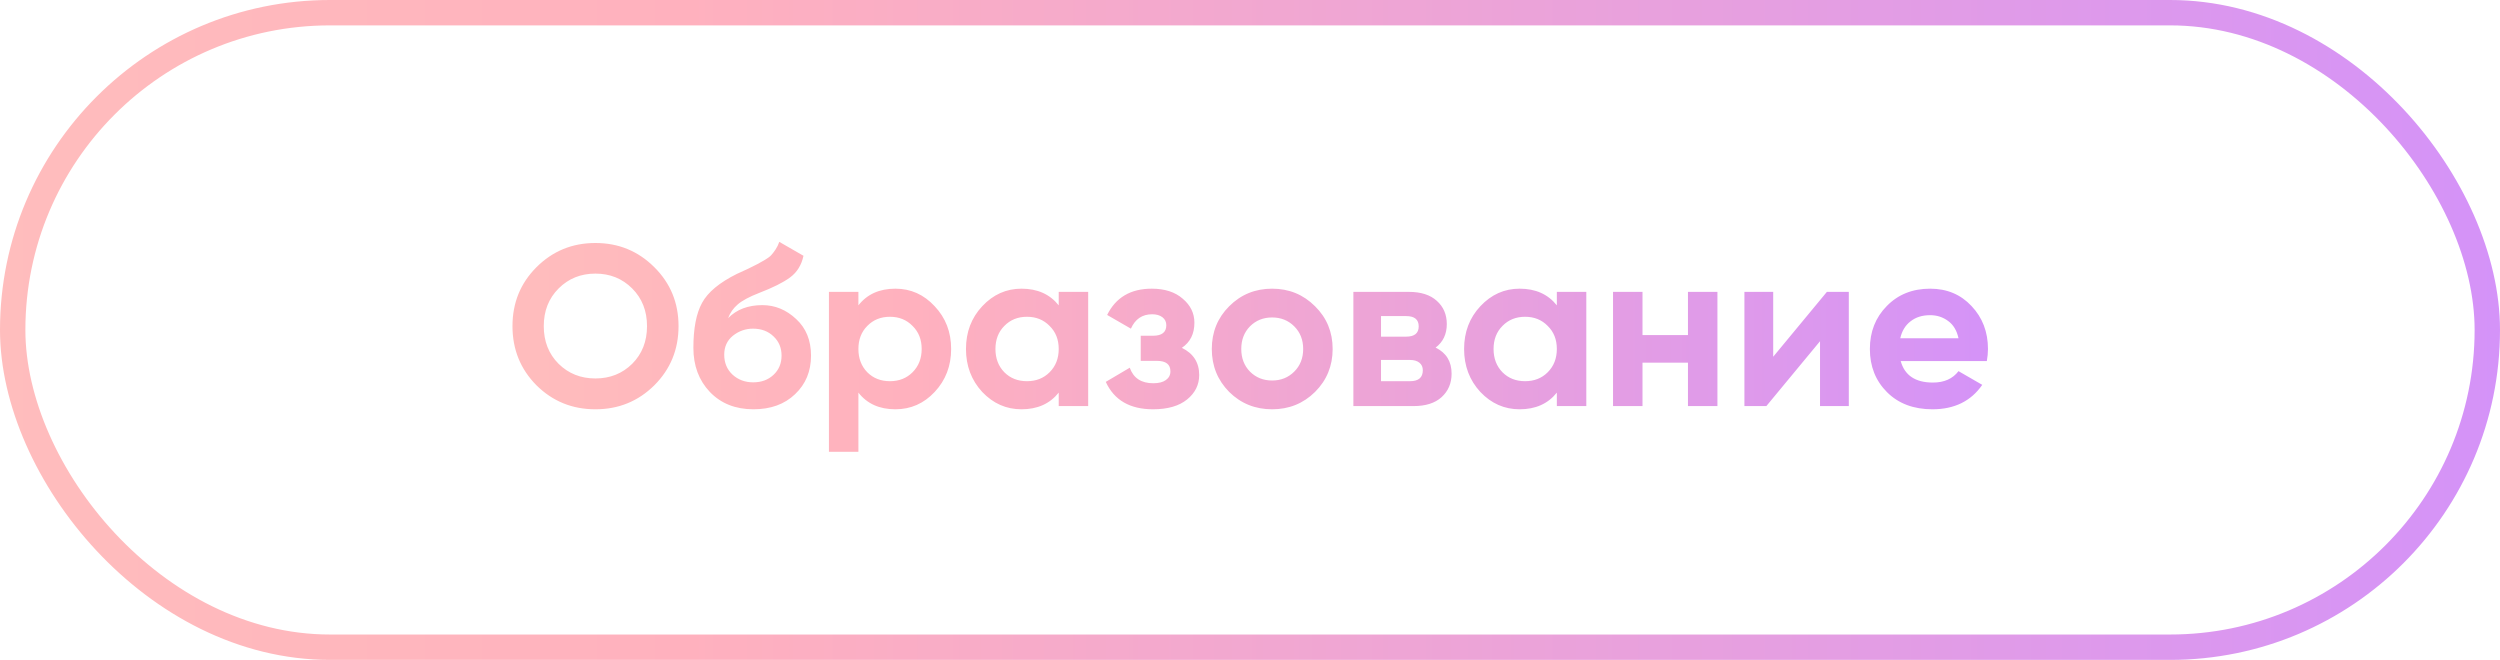 <?xml version="1.0" encoding="UTF-8"?> <svg xmlns="http://www.w3.org/2000/svg" width="197" height="52" viewBox="0 0 197 52" fill="none"> <path d="M51.561 30.362C50.289 31.622 48.741 32.252 46.917 32.252C45.093 32.252 43.545 31.622 42.273 30.362C41.013 29.09 40.383 27.536 40.383 25.7C40.383 23.864 41.013 22.316 42.273 21.056C43.545 19.784 45.093 19.148 46.917 19.148C48.741 19.148 50.289 19.784 51.561 21.056C52.833 22.316 53.469 23.864 53.469 25.7C53.469 27.536 52.833 29.09 51.561 30.362ZM44.019 28.67C44.799 29.438 45.765 29.822 46.917 29.822C48.069 29.822 49.035 29.438 49.815 28.67C50.595 27.89 50.985 26.9 50.985 25.7C50.985 24.5 50.595 23.51 49.815 22.73C49.035 21.95 48.069 21.56 46.917 21.56C45.765 21.56 44.799 21.95 44.019 22.73C43.239 23.51 42.849 24.5 42.849 25.7C42.849 26.9 43.239 27.89 44.019 28.67ZM59.373 32.252C57.957 32.252 56.811 31.796 55.935 30.884C55.071 29.972 54.639 28.814 54.639 27.41C54.639 25.874 54.867 24.692 55.323 23.864C55.779 23.024 56.697 22.262 58.077 21.578C58.281 21.482 58.569 21.35 58.941 21.182C59.313 21.002 59.565 20.876 59.697 20.804C59.841 20.732 60.033 20.624 60.273 20.48C60.513 20.336 60.681 20.21 60.777 20.102C60.885 19.982 60.999 19.832 61.119 19.652C61.239 19.472 61.335 19.274 61.407 19.058L63.315 20.156C63.159 20.888 62.805 21.458 62.253 21.866C61.713 22.262 60.897 22.67 59.805 23.09C59.037 23.39 58.479 23.69 58.131 23.99C57.783 24.29 57.531 24.65 57.375 25.07C58.047 24.386 58.947 24.044 60.075 24.044C61.071 24.044 61.959 24.41 62.739 25.142C63.519 25.862 63.909 26.822 63.909 28.022C63.909 29.258 63.489 30.272 62.649 31.064C61.821 31.856 60.729 32.252 59.373 32.252ZM57.717 29.516C58.161 29.924 58.707 30.128 59.355 30.128C60.003 30.128 60.537 29.93 60.957 29.534C61.377 29.138 61.587 28.634 61.587 28.022C61.587 27.41 61.377 26.906 60.957 26.51C60.537 26.102 59.997 25.898 59.337 25.898C58.749 25.898 58.221 26.084 57.753 26.456C57.297 26.828 57.069 27.326 57.069 27.95C57.069 28.586 57.285 29.108 57.717 29.516ZM70.558 22.748C71.77 22.748 72.802 23.21 73.654 24.134C74.518 25.046 74.95 26.168 74.95 27.5C74.95 28.832 74.518 29.96 73.654 30.884C72.802 31.796 71.77 32.252 70.558 32.252C69.298 32.252 68.326 31.814 67.642 30.938V35.6H65.32V23H67.642V24.062C68.326 23.186 69.298 22.748 70.558 22.748ZM68.344 29.336C68.812 29.804 69.406 30.038 70.126 30.038C70.846 30.038 71.44 29.804 71.908 29.336C72.388 28.856 72.628 28.244 72.628 27.5C72.628 26.756 72.388 26.15 71.908 25.682C71.44 25.202 70.846 24.962 70.126 24.962C69.406 24.962 68.812 25.202 68.344 25.682C67.876 26.15 67.642 26.756 67.642 27.5C67.642 28.244 67.876 28.856 68.344 29.336ZM83.427 23H85.749V32H83.427V30.938C82.731 31.814 81.753 32.252 80.493 32.252C79.293 32.252 78.261 31.796 77.397 30.884C76.545 29.96 76.119 28.832 76.119 27.5C76.119 26.168 76.545 25.046 77.397 24.134C78.261 23.21 79.293 22.748 80.493 22.748C81.753 22.748 82.731 23.186 83.427 24.062V23ZM79.143 29.336C79.611 29.804 80.205 30.038 80.925 30.038C81.645 30.038 82.239 29.804 82.707 29.336C83.187 28.856 83.427 28.244 83.427 27.5C83.427 26.756 83.187 26.15 82.707 25.682C82.239 25.202 81.645 24.962 80.925 24.962C80.205 24.962 79.611 25.202 79.143 25.682C78.675 26.15 78.441 26.756 78.441 27.5C78.441 28.244 78.675 28.856 79.143 29.336ZM93.129 27.41C94.041 27.854 94.497 28.568 94.497 29.552C94.497 30.32 94.179 30.962 93.543 31.478C92.907 31.994 92.013 32.252 90.861 32.252C89.037 32.252 87.795 31.532 87.135 30.092L89.025 28.976C89.313 29.792 89.931 30.2 90.879 30.2C91.311 30.2 91.641 30.116 91.869 29.948C92.109 29.78 92.229 29.552 92.229 29.264C92.229 28.712 91.875 28.436 91.167 28.436H89.889V26.456H90.861C91.557 26.456 91.905 26.18 91.905 25.628C91.905 25.364 91.803 25.154 91.599 24.998C91.395 24.842 91.125 24.764 90.789 24.764C90.009 24.764 89.451 25.142 89.115 25.898L87.243 24.818C87.927 23.438 89.097 22.748 90.753 22.748C91.785 22.748 92.601 23.012 93.201 23.54C93.813 24.056 94.119 24.686 94.119 25.43C94.119 26.306 93.789 26.966 93.129 27.41ZM103.626 30.884C102.702 31.796 101.574 32.252 100.242 32.252C98.91 32.252 97.782 31.796 96.859 30.884C95.947 29.96 95.49 28.832 95.49 27.5C95.49 26.168 95.947 25.046 96.859 24.134C97.782 23.21 98.91 22.748 100.242 22.748C101.574 22.748 102.702 23.21 103.626 24.134C104.55 25.046 105.012 26.168 105.012 27.5C105.012 28.832 104.55 29.96 103.626 30.884ZM98.496 29.282C98.965 29.75 99.546 29.984 100.242 29.984C100.938 29.984 101.52 29.75 101.988 29.282C102.456 28.814 102.69 28.22 102.69 27.5C102.69 26.78 102.456 26.186 101.988 25.718C101.52 25.25 100.938 25.016 100.242 25.016C99.546 25.016 98.965 25.25 98.496 25.718C98.04 26.186 97.812 26.78 97.812 27.5C97.812 28.22 98.04 28.814 98.496 29.282ZM113.126 27.392C113.966 27.8 114.386 28.484 114.386 29.444C114.386 30.2 114.122 30.818 113.594 31.298C113.078 31.766 112.34 32 111.38 32H106.646V23H111.02C111.968 23 112.7 23.234 113.216 23.702C113.744 24.17 114.008 24.782 114.008 25.538C114.008 26.33 113.714 26.948 113.126 27.392ZM110.804 24.908H108.824V26.528H110.804C111.464 26.528 111.794 26.258 111.794 25.718C111.794 25.178 111.464 24.908 110.804 24.908ZM111.11 30.038C111.782 30.038 112.118 29.75 112.118 29.174C112.118 28.922 112.028 28.724 111.848 28.58C111.668 28.436 111.422 28.364 111.11 28.364H108.824V30.038H111.11ZM122.679 23H125.001V32H122.679V30.938C121.983 31.814 121.005 32.252 119.745 32.252C118.545 32.252 117.513 31.796 116.649 30.884C115.797 29.96 115.371 28.832 115.371 27.5C115.371 26.168 115.797 25.046 116.649 24.134C117.513 23.21 118.545 22.748 119.745 22.748C121.005 22.748 121.983 23.186 122.679 24.062V23ZM118.395 29.336C118.863 29.804 119.457 30.038 120.177 30.038C120.897 30.038 121.491 29.804 121.959 29.336C122.439 28.856 122.679 28.244 122.679 27.5C122.679 26.756 122.439 26.15 121.959 25.682C121.491 25.202 120.897 24.962 120.177 24.962C119.457 24.962 118.863 25.202 118.395 25.682C117.927 26.15 117.693 26.756 117.693 27.5C117.693 28.244 117.927 28.856 118.395 29.336ZM133.011 23H135.333V32H133.011V28.58H129.429V32H127.107V23H129.429V26.402H133.011V23ZM143.958 23H145.686V32H143.418V26.888L139.188 32H137.46V23H139.728V28.112L143.958 23ZM149.776 28.454C150.088 29.582 150.934 30.146 152.314 30.146C153.202 30.146 153.874 29.846 154.33 29.246L156.202 30.326C155.314 31.61 154.006 32.252 152.278 32.252C150.79 32.252 149.596 31.802 148.696 30.902C147.796 30.002 147.346 28.868 147.346 27.5C147.346 26.144 147.79 25.016 148.678 24.116C149.566 23.204 150.706 22.748 152.098 22.748C153.418 22.748 154.504 23.204 155.356 24.116C156.22 25.028 156.652 26.156 156.652 27.5C156.652 27.8 156.622 28.118 156.562 28.454H149.776ZM149.74 26.654H154.33C154.198 26.042 153.922 25.586 153.502 25.286C153.094 24.986 152.626 24.836 152.098 24.836C151.474 24.836 150.958 24.998 150.55 25.322C150.142 25.634 149.872 26.078 149.74 26.654Z" fill="url(#paint0_linear_610_893)"></path> <rect x="1" y="1" width="195" height="50" rx="25" stroke="url(#paint1_linear_610_893)" stroke-width="2"></rect> <defs> <linearGradient id="paint0_linear_610_893" x1="167.877" y1="25.776" x2="20.229" y2="25.776" gradientUnits="userSpaceOnUse"> <stop stop-color="#CF8FFF"></stop> <stop offset="0.651" stop-color="#FFB1BE"></stop> <stop offset="1" stop-color="#FFC4BC"></stop> </linearGradient> <linearGradient id="paint1_linear_610_893" x1="214.324" y1="25.469" x2="-32.173" y2="25.469" gradientUnits="userSpaceOnUse"> <stop stop-color="#CF8FFF"></stop> <stop offset="0.651" stop-color="#FFB1BE"></stop> <stop offset="1" stop-color="#FFC4BC"></stop> </linearGradient> </defs> </svg> 